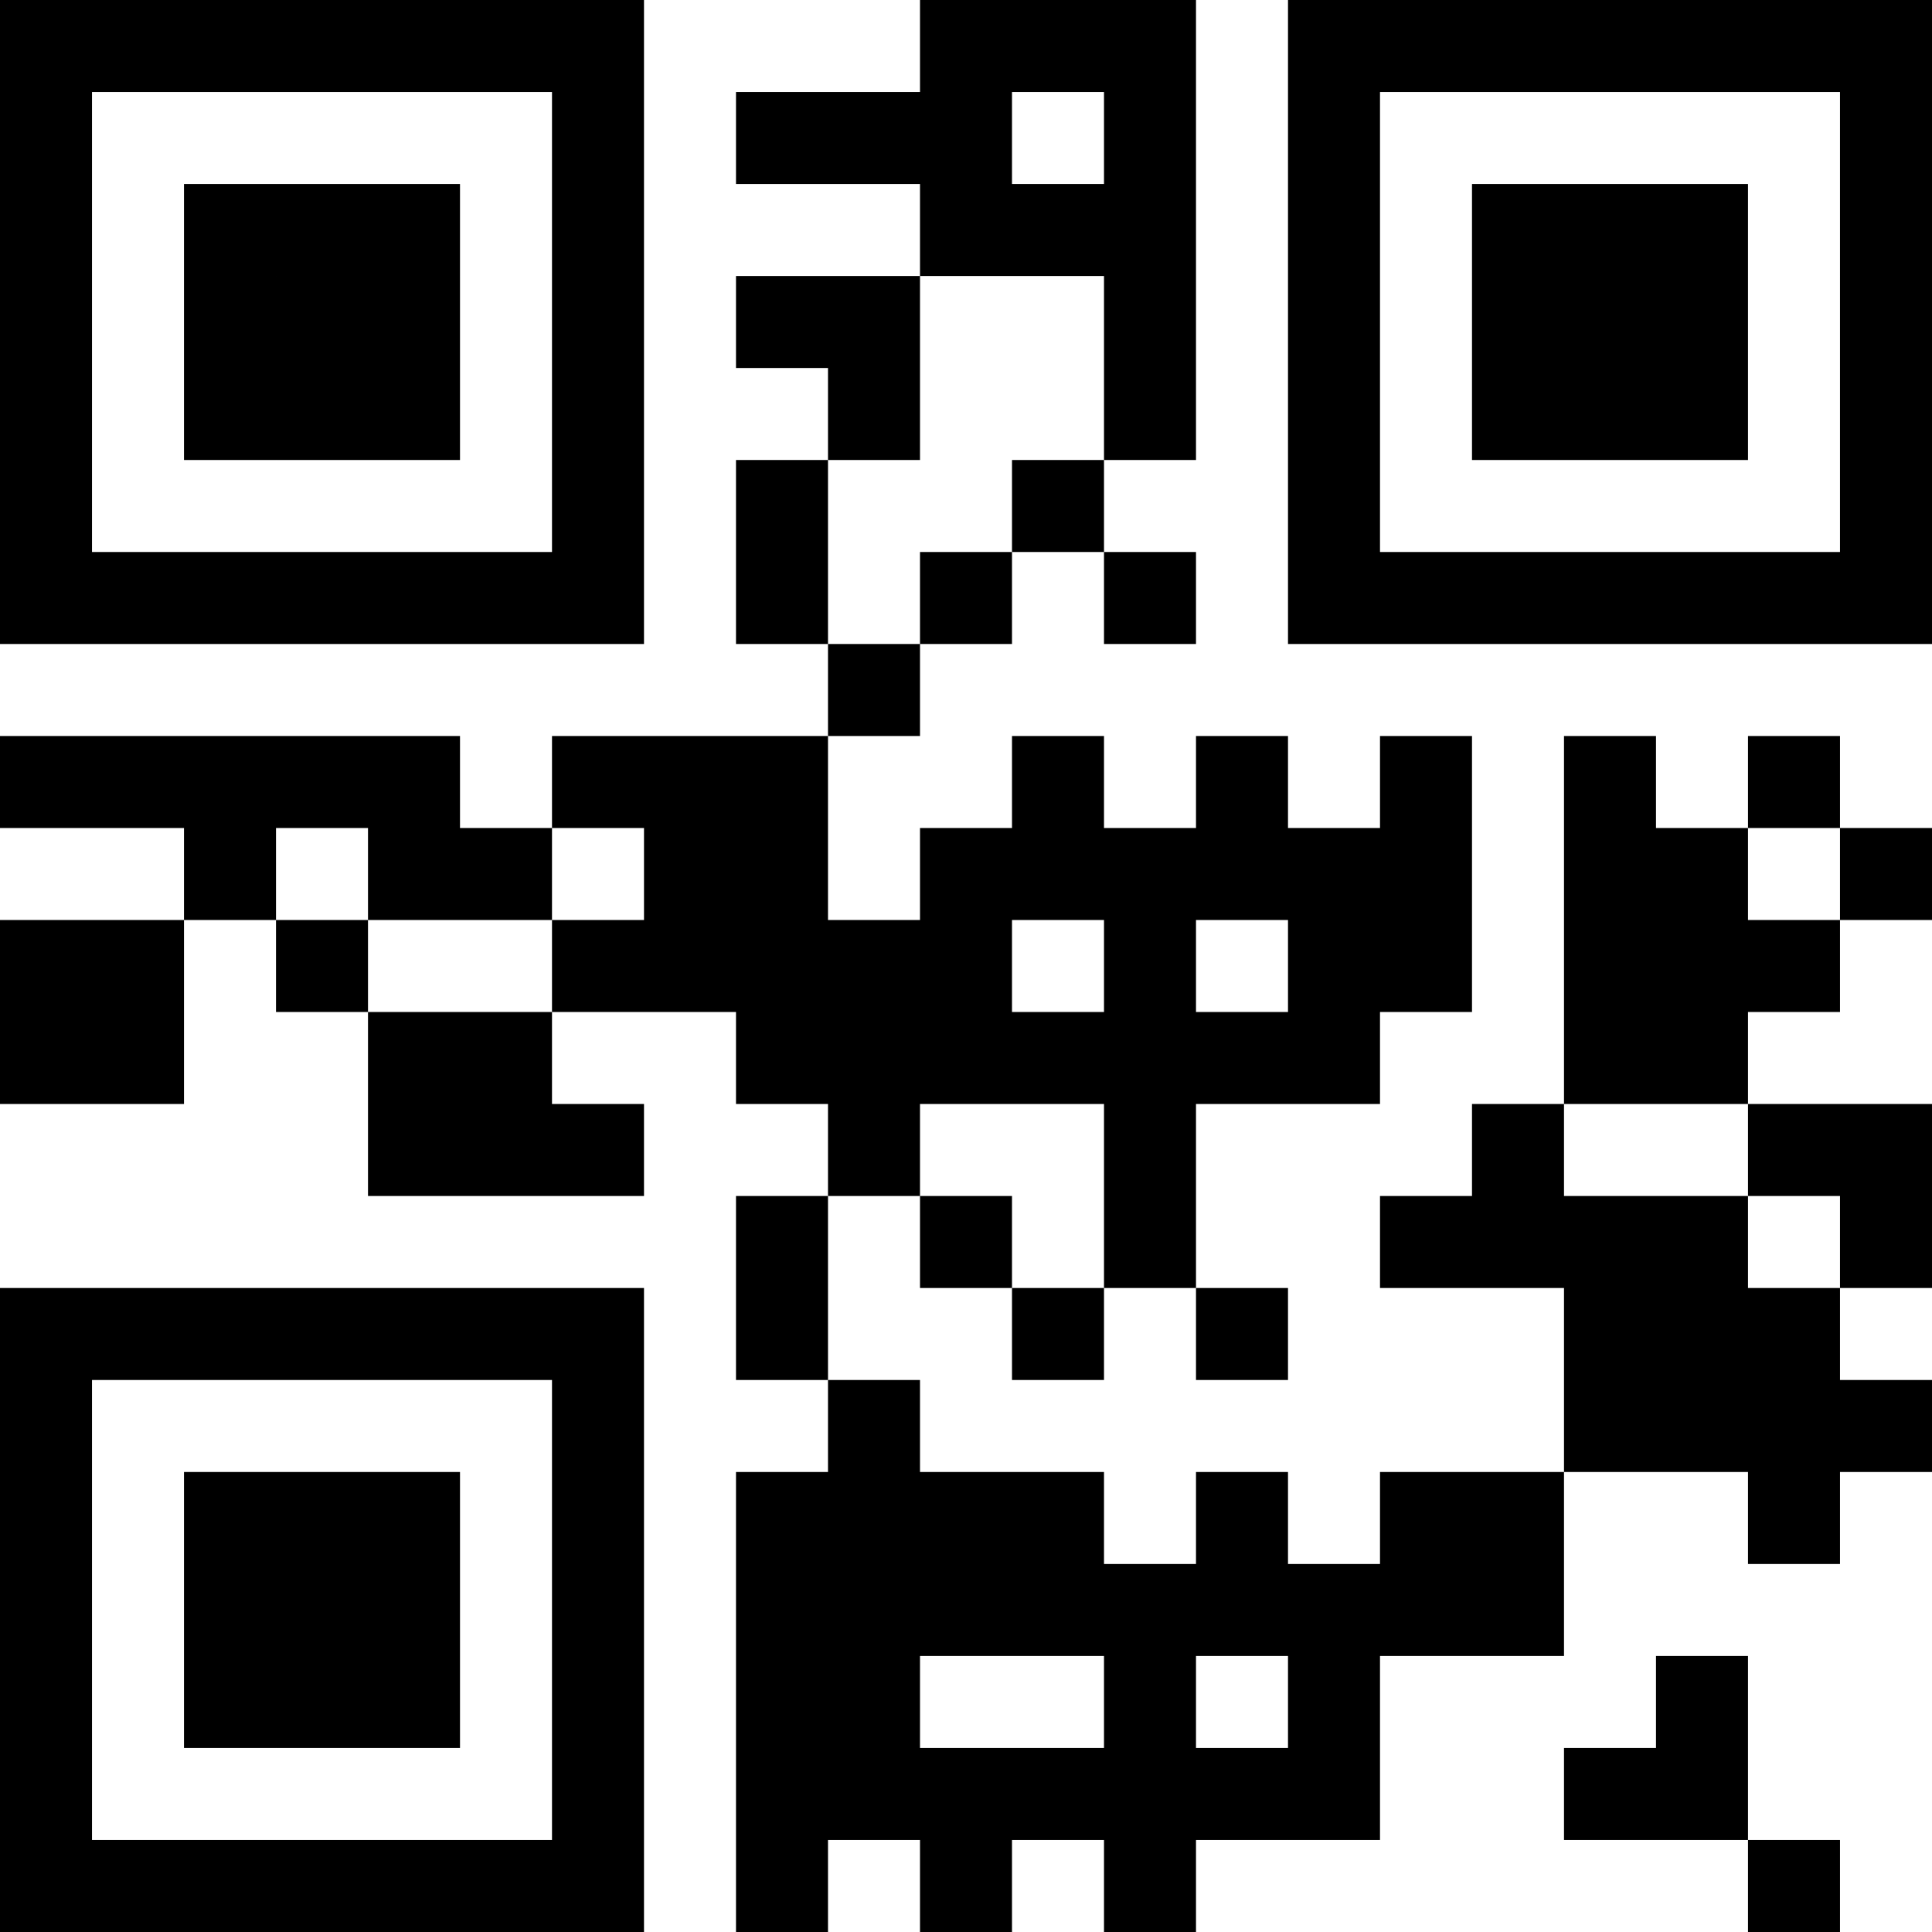 <?xml version="1.0" standalone="no"?>
<!-- CLUB_CODE: leeheim -->
<!-- GENERATED: 2025-12-10 17:00:55 -->
<!-- CACHE_VERSION: 1.0 -->

<svg xmlns="http://www.w3.org/2000/svg" version="1.1" width="189" height="189">
	<!-- Created with https://api.qrserver.com (QR Code API, see goQR.me/api for information) -->
	<title>QR Code</title>
	<desc>leeheim</desc>
	<rect style="fill:rgb(255, 255, 255);fill-opacity:1" x="0" y="0" width="189" height="189" />
	<g id="elements">
		<path style="fill:rgb(0, 0, 0)" d="M 0,0 l 9,0 0,9 -9,0 z M 9,0 l 9,0 0,9 -9,0 z M 18,0 l 9,0 0,9 -9,0 z M 27,0 l 9,0 0,9 -9,0 z M 36,0 l 9,0 0,9 -9,0 z M 45,0 l 9,0 0,9 -9,0 z M 54,0 l 9,0 0,9 -9,0 z M 90,0 l 9,0 0,9 -9,0 z M 99,0 l 9,0 0,9 -9,0 z M 108,0 l 9,0 0,9 -9,0 z M 126,0 l 9,0 0,9 -9,0 z M 135,0 l 9,0 0,9 -9,0 z M 144,0 l 9,0 0,9 -9,0 z M 153,0 l 9,0 0,9 -9,0 z M 162,0 l 9,0 0,9 -9,0 z M 171,0 l 9,0 0,9 -9,0 z M 180,0 l 9,0 0,9 -9,0 z M 0,9 l 9,0 0,9 -9,0 z M 54,9 l 9,0 0,9 -9,0 z M 72,9 l 9,0 0,9 -9,0 z M 81,9 l 9,0 0,9 -9,0 z M 90,9 l 9,0 0,9 -9,0 z M 108,9 l 9,0 0,9 -9,0 z M 126,9 l 9,0 0,9 -9,0 z M 180,9 l 9,0 0,9 -9,0 z M 0,18 l 9,0 0,9 -9,0 z M 18,18 l 9,0 0,9 -9,0 z M 27,18 l 9,0 0,9 -9,0 z M 36,18 l 9,0 0,9 -9,0 z M 54,18 l 9,0 0,9 -9,0 z M 90,18 l 9,0 0,9 -9,0 z M 99,18 l 9,0 0,9 -9,0 z M 108,18 l 9,0 0,9 -9,0 z M 126,18 l 9,0 0,9 -9,0 z M 144,18 l 9,0 0,9 -9,0 z M 153,18 l 9,0 0,9 -9,0 z M 162,18 l 9,0 0,9 -9,0 z M 180,18 l 9,0 0,9 -9,0 z M 0,27 l 9,0 0,9 -9,0 z M 18,27 l 9,0 0,9 -9,0 z M 27,27 l 9,0 0,9 -9,0 z M 36,27 l 9,0 0,9 -9,0 z M 54,27 l 9,0 0,9 -9,0 z M 72,27 l 9,0 0,9 -9,0 z M 81,27 l 9,0 0,9 -9,0 z M 108,27 l 9,0 0,9 -9,0 z M 126,27 l 9,0 0,9 -9,0 z M 144,27 l 9,0 0,9 -9,0 z M 153,27 l 9,0 0,9 -9,0 z M 162,27 l 9,0 0,9 -9,0 z M 180,27 l 9,0 0,9 -9,0 z M 0,36 l 9,0 0,9 -9,0 z M 18,36 l 9,0 0,9 -9,0 z M 27,36 l 9,0 0,9 -9,0 z M 36,36 l 9,0 0,9 -9,0 z M 54,36 l 9,0 0,9 -9,0 z M 81,36 l 9,0 0,9 -9,0 z M 108,36 l 9,0 0,9 -9,0 z M 126,36 l 9,0 0,9 -9,0 z M 144,36 l 9,0 0,9 -9,0 z M 153,36 l 9,0 0,9 -9,0 z M 162,36 l 9,0 0,9 -9,0 z M 180,36 l 9,0 0,9 -9,0 z M 0,45 l 9,0 0,9 -9,0 z M 54,45 l 9,0 0,9 -9,0 z M 72,45 l 9,0 0,9 -9,0 z M 99,45 l 9,0 0,9 -9,0 z M 126,45 l 9,0 0,9 -9,0 z M 180,45 l 9,0 0,9 -9,0 z M 0,54 l 9,0 0,9 -9,0 z M 9,54 l 9,0 0,9 -9,0 z M 18,54 l 9,0 0,9 -9,0 z M 27,54 l 9,0 0,9 -9,0 z M 36,54 l 9,0 0,9 -9,0 z M 45,54 l 9,0 0,9 -9,0 z M 54,54 l 9,0 0,9 -9,0 z M 72,54 l 9,0 0,9 -9,0 z M 90,54 l 9,0 0,9 -9,0 z M 108,54 l 9,0 0,9 -9,0 z M 126,54 l 9,0 0,9 -9,0 z M 135,54 l 9,0 0,9 -9,0 z M 144,54 l 9,0 0,9 -9,0 z M 153,54 l 9,0 0,9 -9,0 z M 162,54 l 9,0 0,9 -9,0 z M 171,54 l 9,0 0,9 -9,0 z M 180,54 l 9,0 0,9 -9,0 z M 81,63 l 9,0 0,9 -9,0 z M 0,72 l 9,0 0,9 -9,0 z M 9,72 l 9,0 0,9 -9,0 z M 18,72 l 9,0 0,9 -9,0 z M 27,72 l 9,0 0,9 -9,0 z M 36,72 l 9,0 0,9 -9,0 z M 54,72 l 9,0 0,9 -9,0 z M 63,72 l 9,0 0,9 -9,0 z M 72,72 l 9,0 0,9 -9,0 z M 99,72 l 9,0 0,9 -9,0 z M 117,72 l 9,0 0,9 -9,0 z M 135,72 l 9,0 0,9 -9,0 z M 153,72 l 9,0 0,9 -9,0 z M 171,72 l 9,0 0,9 -9,0 z M 18,81 l 9,0 0,9 -9,0 z M 36,81 l 9,0 0,9 -9,0 z M 45,81 l 9,0 0,9 -9,0 z M 63,81 l 9,0 0,9 -9,0 z M 72,81 l 9,0 0,9 -9,0 z M 90,81 l 9,0 0,9 -9,0 z M 99,81 l 9,0 0,9 -9,0 z M 108,81 l 9,0 0,9 -9,0 z M 117,81 l 9,0 0,9 -9,0 z M 126,81 l 9,0 0,9 -9,0 z M 135,81 l 9,0 0,9 -9,0 z M 153,81 l 9,0 0,9 -9,0 z M 162,81 l 9,0 0,9 -9,0 z M 180,81 l 9,0 0,9 -9,0 z M 0,90 l 9,0 0,9 -9,0 z M 9,90 l 9,0 0,9 -9,0 z M 27,90 l 9,0 0,9 -9,0 z M 54,90 l 9,0 0,9 -9,0 z M 63,90 l 9,0 0,9 -9,0 z M 72,90 l 9,0 0,9 -9,0 z M 81,90 l 9,0 0,9 -9,0 z M 90,90 l 9,0 0,9 -9,0 z M 108,90 l 9,0 0,9 -9,0 z M 126,90 l 9,0 0,9 -9,0 z M 135,90 l 9,0 0,9 -9,0 z M 153,90 l 9,0 0,9 -9,0 z M 162,90 l 9,0 0,9 -9,0 z M 171,90 l 9,0 0,9 -9,0 z M 0,99 l 9,0 0,9 -9,0 z M 9,99 l 9,0 0,9 -9,0 z M 36,99 l 9,0 0,9 -9,0 z M 45,99 l 9,0 0,9 -9,0 z M 72,99 l 9,0 0,9 -9,0 z M 81,99 l 9,0 0,9 -9,0 z M 90,99 l 9,0 0,9 -9,0 z M 99,99 l 9,0 0,9 -9,0 z M 108,99 l 9,0 0,9 -9,0 z M 117,99 l 9,0 0,9 -9,0 z M 126,99 l 9,0 0,9 -9,0 z M 153,99 l 9,0 0,9 -9,0 z M 162,99 l 9,0 0,9 -9,0 z M 36,108 l 9,0 0,9 -9,0 z M 45,108 l 9,0 0,9 -9,0 z M 54,108 l 9,0 0,9 -9,0 z M 81,108 l 9,0 0,9 -9,0 z M 108,108 l 9,0 0,9 -9,0 z M 144,108 l 9,0 0,9 -9,0 z M 171,108 l 9,0 0,9 -9,0 z M 180,108 l 9,0 0,9 -9,0 z M 72,117 l 9,0 0,9 -9,0 z M 90,117 l 9,0 0,9 -9,0 z M 108,117 l 9,0 0,9 -9,0 z M 135,117 l 9,0 0,9 -9,0 z M 144,117 l 9,0 0,9 -9,0 z M 153,117 l 9,0 0,9 -9,0 z M 162,117 l 9,0 0,9 -9,0 z M 180,117 l 9,0 0,9 -9,0 z M 0,126 l 9,0 0,9 -9,0 z M 9,126 l 9,0 0,9 -9,0 z M 18,126 l 9,0 0,9 -9,0 z M 27,126 l 9,0 0,9 -9,0 z M 36,126 l 9,0 0,9 -9,0 z M 45,126 l 9,0 0,9 -9,0 z M 54,126 l 9,0 0,9 -9,0 z M 72,126 l 9,0 0,9 -9,0 z M 99,126 l 9,0 0,9 -9,0 z M 117,126 l 9,0 0,9 -9,0 z M 153,126 l 9,0 0,9 -9,0 z M 162,126 l 9,0 0,9 -9,0 z M 171,126 l 9,0 0,9 -9,0 z M 0,135 l 9,0 0,9 -9,0 z M 54,135 l 9,0 0,9 -9,0 z M 81,135 l 9,0 0,9 -9,0 z M 153,135 l 9,0 0,9 -9,0 z M 162,135 l 9,0 0,9 -9,0 z M 171,135 l 9,0 0,9 -9,0 z M 180,135 l 9,0 0,9 -9,0 z M 0,144 l 9,0 0,9 -9,0 z M 18,144 l 9,0 0,9 -9,0 z M 27,144 l 9,0 0,9 -9,0 z M 36,144 l 9,0 0,9 -9,0 z M 54,144 l 9,0 0,9 -9,0 z M 72,144 l 9,0 0,9 -9,0 z M 81,144 l 9,0 0,9 -9,0 z M 90,144 l 9,0 0,9 -9,0 z M 99,144 l 9,0 0,9 -9,0 z M 117,144 l 9,0 0,9 -9,0 z M 135,144 l 9,0 0,9 -9,0 z M 144,144 l 9,0 0,9 -9,0 z M 171,144 l 9,0 0,9 -9,0 z M 0,153 l 9,0 0,9 -9,0 z M 18,153 l 9,0 0,9 -9,0 z M 27,153 l 9,0 0,9 -9,0 z M 36,153 l 9,0 0,9 -9,0 z M 54,153 l 9,0 0,9 -9,0 z M 72,153 l 9,0 0,9 -9,0 z M 81,153 l 9,0 0,9 -9,0 z M 90,153 l 9,0 0,9 -9,0 z M 99,153 l 9,0 0,9 -9,0 z M 108,153 l 9,0 0,9 -9,0 z M 117,153 l 9,0 0,9 -9,0 z M 126,153 l 9,0 0,9 -9,0 z M 135,153 l 9,0 0,9 -9,0 z M 144,153 l 9,0 0,9 -9,0 z M 0,162 l 9,0 0,9 -9,0 z M 18,162 l 9,0 0,9 -9,0 z M 27,162 l 9,0 0,9 -9,0 z M 36,162 l 9,0 0,9 -9,0 z M 54,162 l 9,0 0,9 -9,0 z M 72,162 l 9,0 0,9 -9,0 z M 81,162 l 9,0 0,9 -9,0 z M 108,162 l 9,0 0,9 -9,0 z M 126,162 l 9,0 0,9 -9,0 z M 162,162 l 9,0 0,9 -9,0 z M 0,171 l 9,0 0,9 -9,0 z M 54,171 l 9,0 0,9 -9,0 z M 72,171 l 9,0 0,9 -9,0 z M 81,171 l 9,0 0,9 -9,0 z M 90,171 l 9,0 0,9 -9,0 z M 99,171 l 9,0 0,9 -9,0 z M 108,171 l 9,0 0,9 -9,0 z M 117,171 l 9,0 0,9 -9,0 z M 126,171 l 9,0 0,9 -9,0 z M 153,171 l 9,0 0,9 -9,0 z M 162,171 l 9,0 0,9 -9,0 z M 0,180 l 9,0 0,9 -9,0 z M 9,180 l 9,0 0,9 -9,0 z M 18,180 l 9,0 0,9 -9,0 z M 27,180 l 9,0 0,9 -9,0 z M 36,180 l 9,0 0,9 -9,0 z M 45,180 l 9,0 0,9 -9,0 z M 54,180 l 9,0 0,9 -9,0 z M 72,180 l 9,0 0,9 -9,0 z M 90,180 l 9,0 0,9 -9,0 z M 108,180 l 9,0 0,9 -9,0 z M 171,180 l 9,0 0,9 -9,0 z " />
	</g>
</svg>
